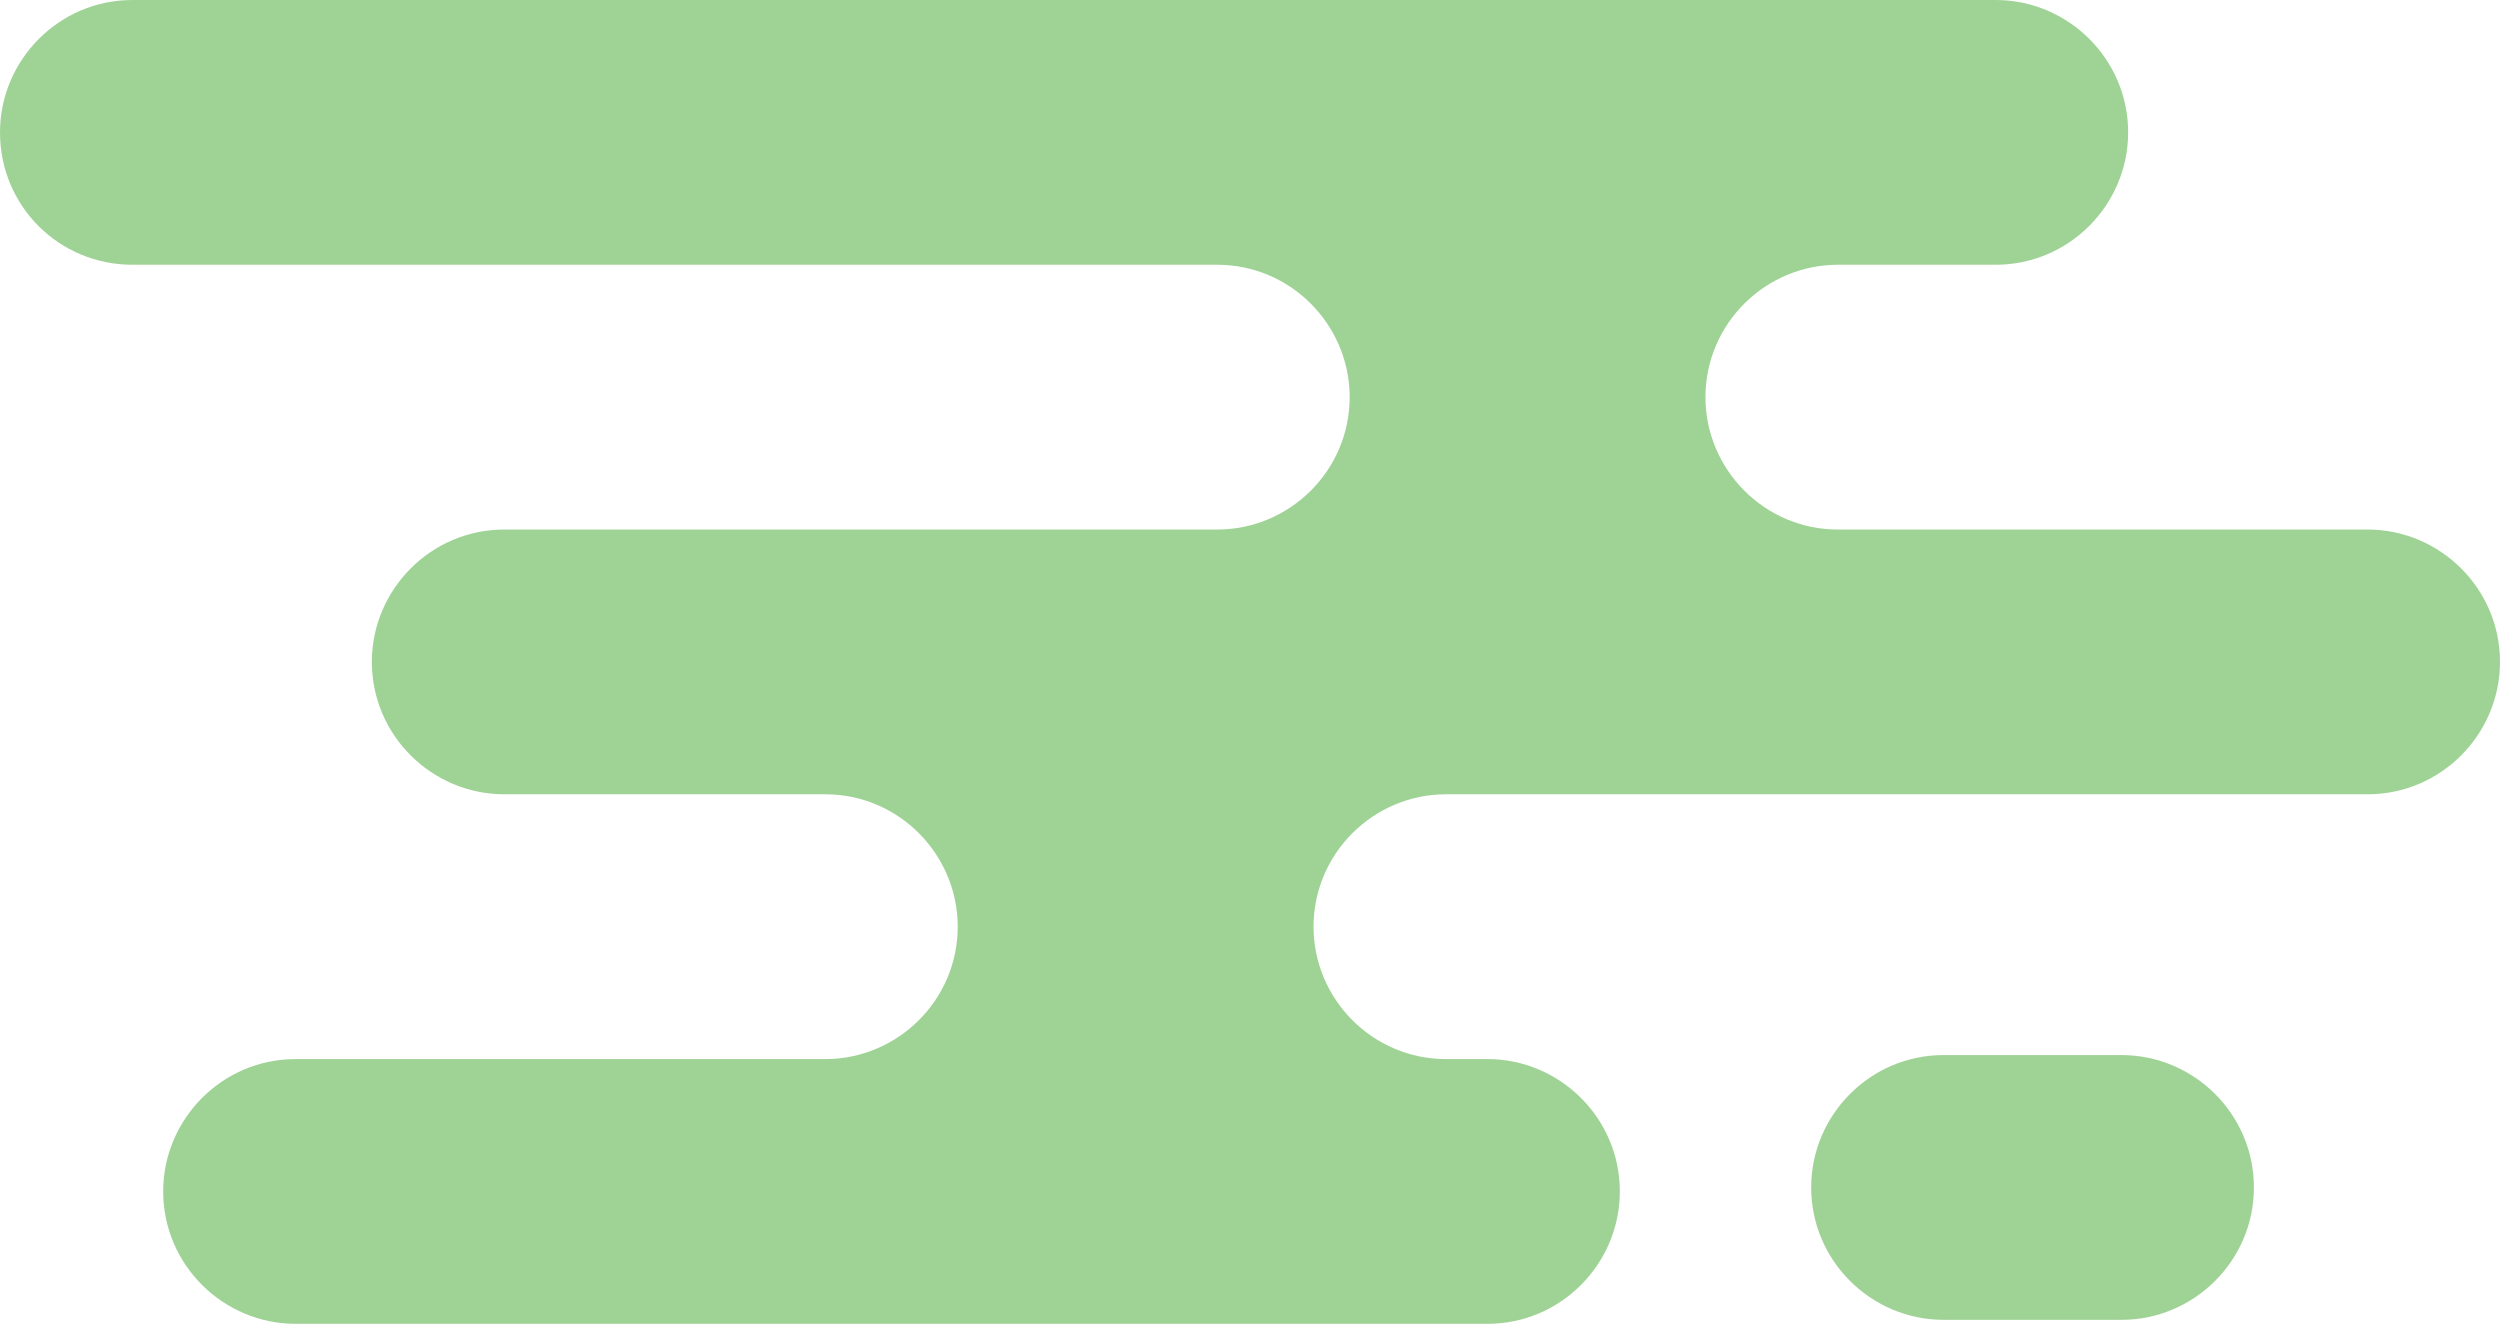 <?xml version="1.0" encoding="UTF-8"?> <svg xmlns="http://www.w3.org/2000/svg" width="81" height="43" viewBox="0 0 81 43" fill="none"> <path d="M0 4.289C0 1.95 1.907 0 4.291 0H64.661C67.002 0 68.952 1.906 68.952 4.289C68.952 6.629 67.045 8.578 64.661 8.578H59.547C57.207 8.578 55.257 10.485 55.257 12.868C55.257 15.207 57.164 17.157 59.547 17.157H76.71C79.05 17.157 81 19.063 81 21.446C81 23.786 79.093 25.735 76.71 25.735H46.849C44.509 25.735 42.559 27.642 42.559 30.025C42.559 32.364 44.465 34.314 46.849 34.314H48.193C50.533 34.314 52.483 36.22 52.483 38.603C52.483 40.943 50.576 42.892 48.193 42.892H9.578C7.238 42.892 5.287 40.986 5.287 38.603C5.287 36.264 7.194 34.314 9.578 34.314H26.74C29.08 34.314 31.03 32.407 31.03 30.025C31.03 27.685 29.124 25.735 26.74 25.735H16.339C13.998 25.735 12.048 23.829 12.048 21.446C12.048 19.107 13.955 17.157 16.339 17.157H39.438C41.779 17.157 43.729 15.251 43.729 12.868C43.729 10.528 41.822 8.578 39.438 8.578H4.291C1.907 8.578 0 6.672 0 4.289Z" fill="#9FD396"></path> <path d="M68.736 42.763H62.972C60.632 42.763 58.682 40.856 58.682 38.473C58.682 36.134 60.589 34.184 62.972 34.184H68.736C71.076 34.184 73.027 36.09 73.027 38.473C73.027 40.856 71.076 42.763 68.736 42.763Z" fill="#9FD396"></path> </svg> 